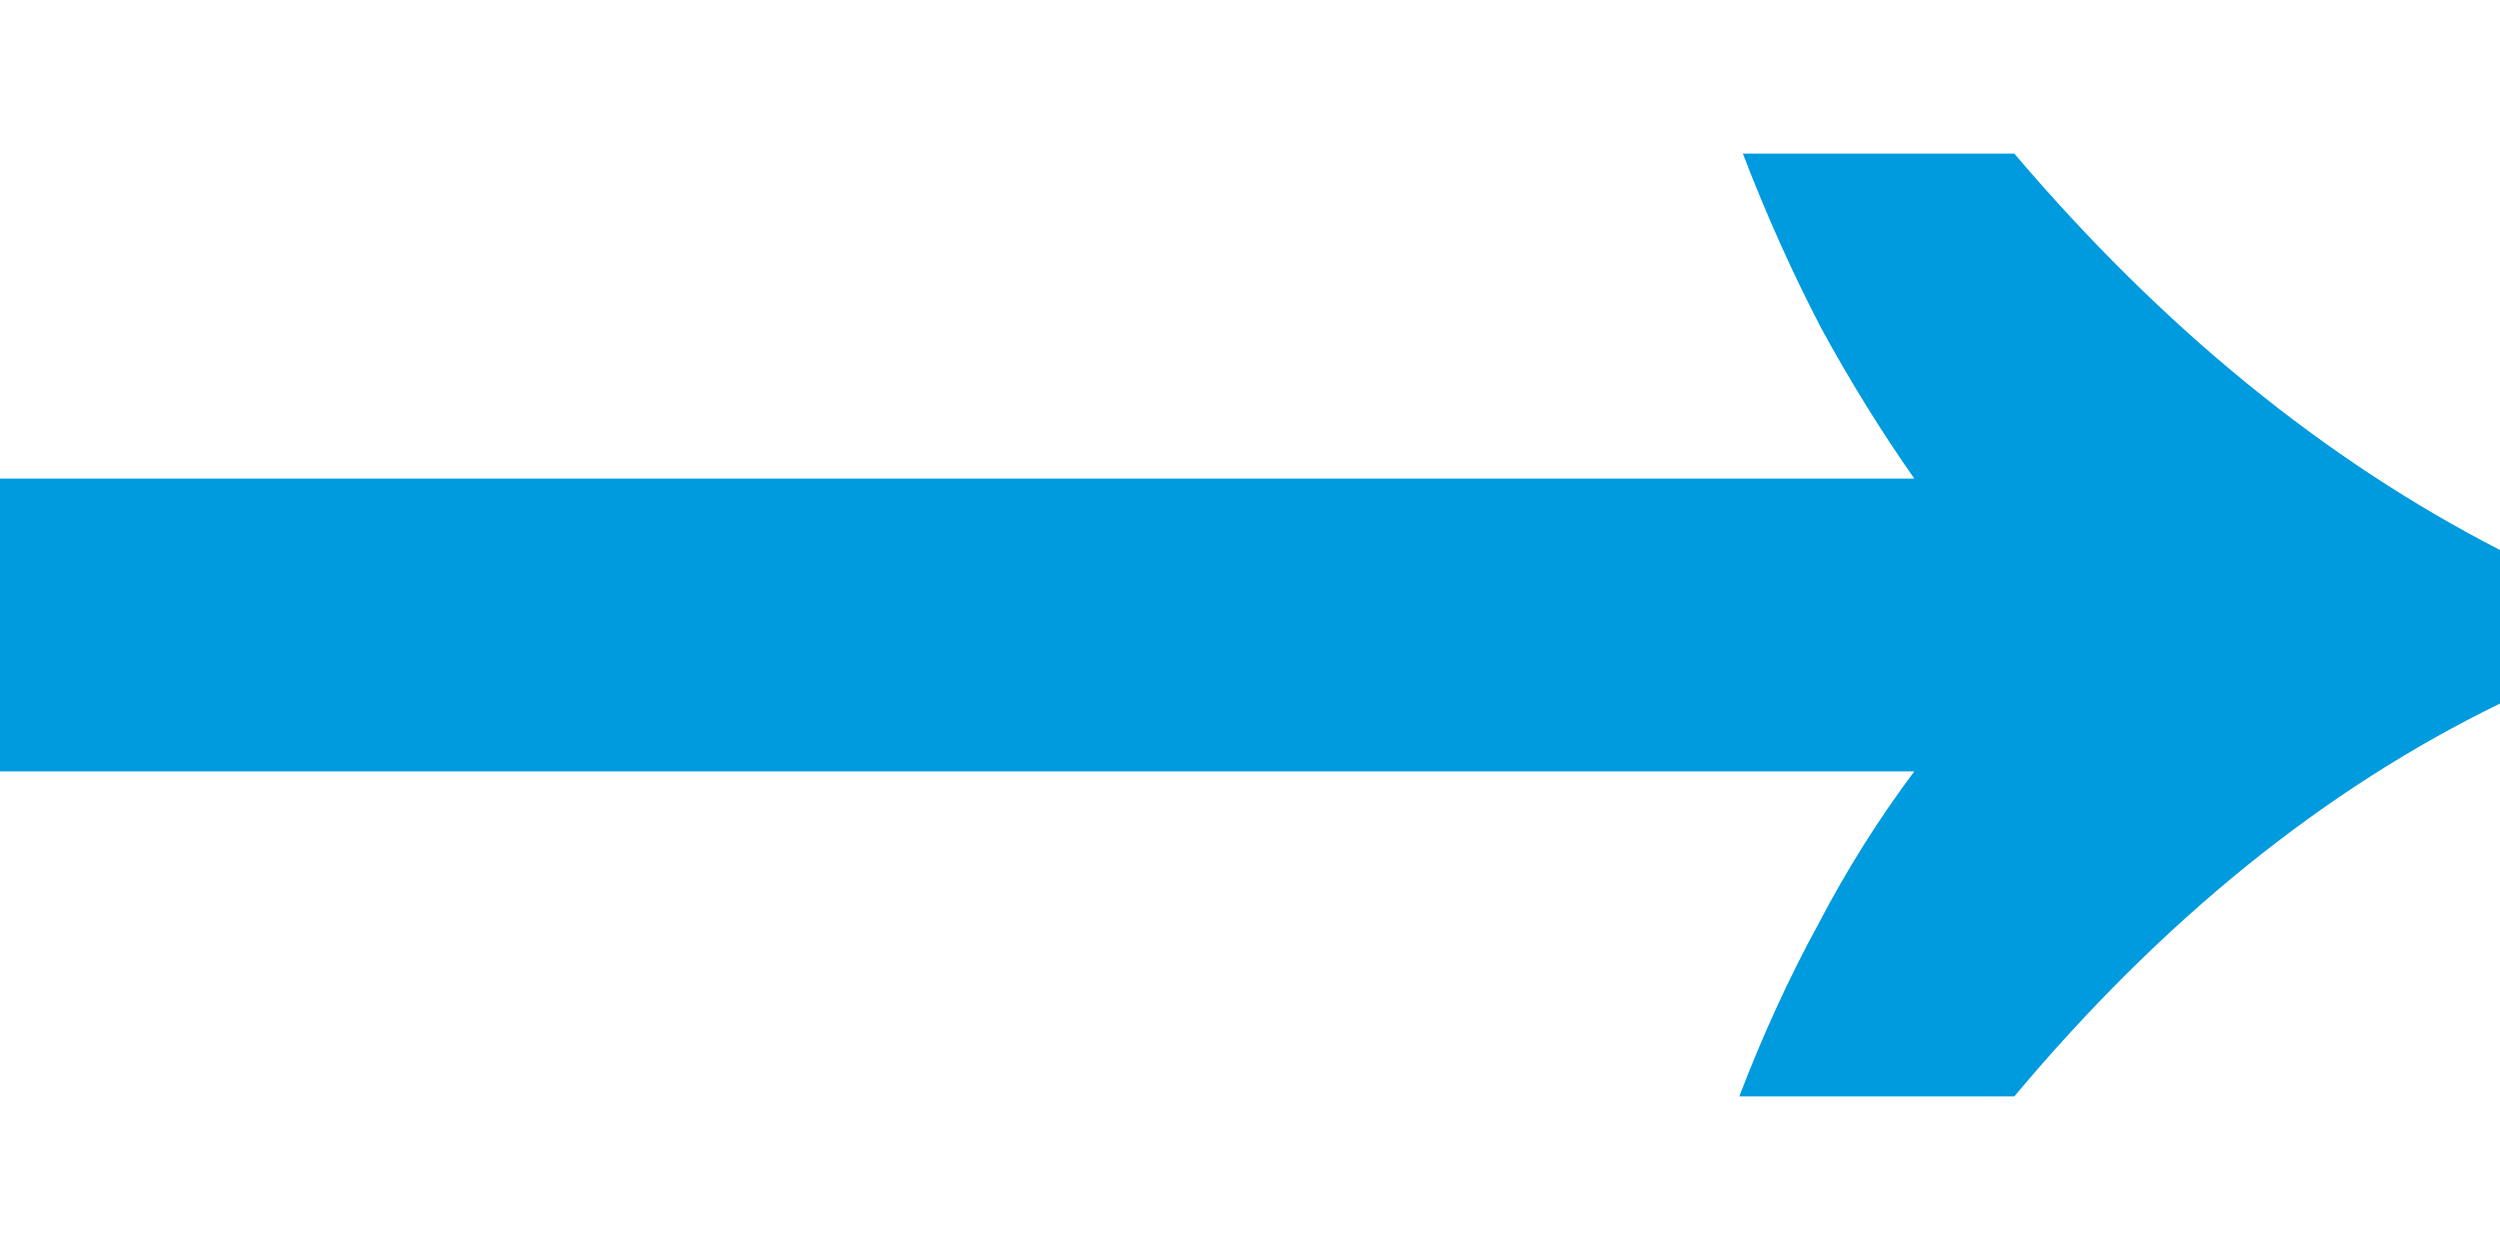 <svg width="14" height="7" viewBox="0 0 14 7" fill="none" xmlns="http://www.w3.org/2000/svg">
<path d="M9.74 6.14C9.873 5.793 10.02 5.473 10.18 5.18C10.34 4.873 10.52 4.587 10.72 4.32H0V2.68H10.72C10.533 2.413 10.36 2.133 10.2 1.84C10.04 1.533 9.893 1.207 9.76 0.86H11.28C12.107 1.833 13.013 2.573 14 3.08V3.94C13.013 4.42 12.107 5.153 11.28 6.14H9.74Z" fill="#009ADE"/>
</svg>
